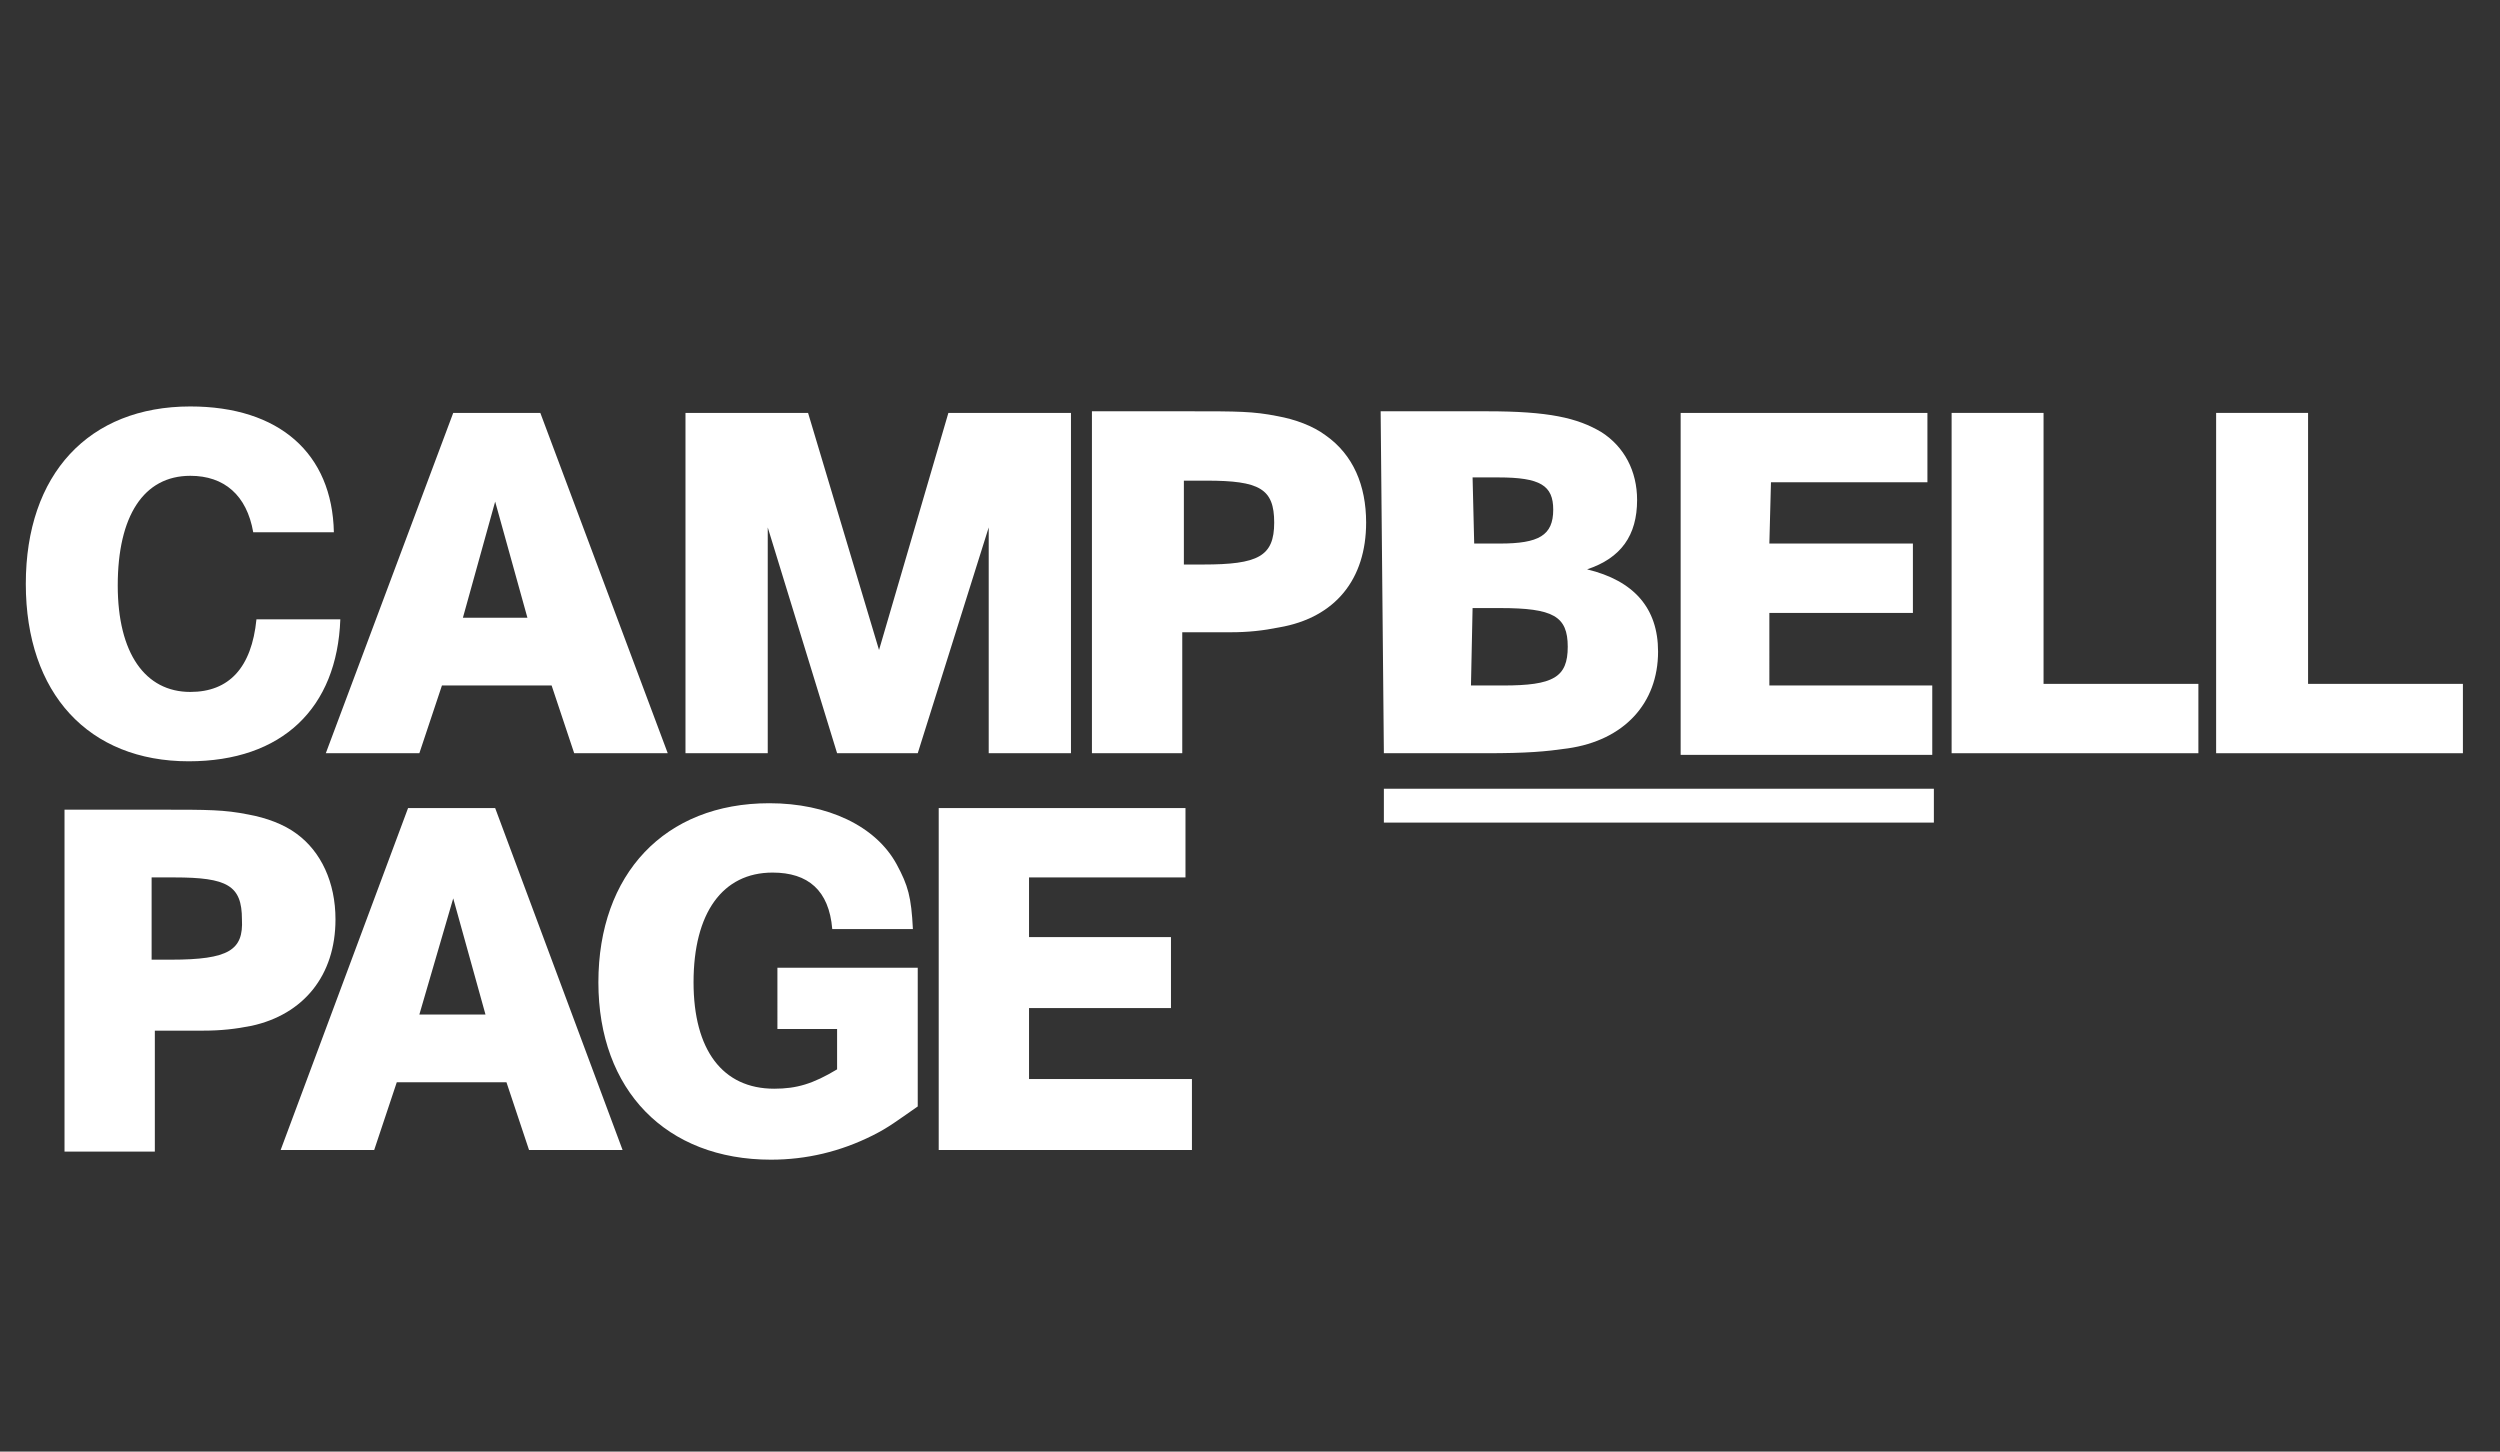 <?xml version="1.0" encoding="UTF-8"?>
<!-- Generator: Adobe Illustrator 25.1.0, SVG Export Plug-In . SVG Version: 6.00 Build 0)  -->
<svg xmlns="http://www.w3.org/2000/svg" xmlns:xlink="http://www.w3.org/1999/xlink" version="1.1" id="Layer_1" x="0px" y="0px" viewBox="0 0 155 90" style="enable-background:new 0 0 155 90;" xml:space="preserve">
<rect x="0" y="0" width="155" height="90" fill="#333333" stroke="none"/>
<style type="text/css">
	.st0{fill:#FFFFFF;}
</style>
<path class="st0" d="M109.8,29.9h9.7v-4.3h-15.3v21.2h15.6v-4.3h-10.1V38h8.9v-4.3h-8.9L109.8,29.9z M91.3,37.7H93  c3.3,0,4.2,0.5,4.2,2.4c0,1.9-0.9,2.4-4,2.4h-2L91.3,37.7z M91.3,29.6h1.6c2.6,0,3.4,0.5,3.4,2c0,1.6-0.9,2.1-3.3,2.1h-1.6  L91.3,29.6C91.4,29.6,91.3,29.6,91.3,29.6z M85.8,46.7h6.3c2.6,0,3.7-0.1,5.1-0.3c3.5-0.5,5.6-2.8,5.6-6c0-2.7-1.5-4.4-4.4-5.1  c2.1-0.7,3.1-2.1,3.1-4.3c0-1.8-0.8-3.3-2.2-4.2c-1.5-0.9-3.3-1.3-7.1-1.3h-6.6L85.8,46.7z M85.8,48.9h34.1V51H85.8V48.9z"></path>
<path class="st0" d="M28.7,38.3l2-7.2l2,7.2H28.7z M28.1,25.6l-7.9,21.1H26l1.4-4.2h6.8l1.4,4.2h5.8l-7.9-21.1  C33.4,25.6,28.1,25.6,28.1,25.6z"></path>
<polygon class="st0" points="54.5,40.3 50.1,25.6 42.5,25.6 42.5,46.7 47.6,46.7 47.6,32.7 51.9,46.7 56.9,46.7 61.3,32.7   61.3,46.7 66.4,46.7 66.4,25.6 58.8,25.6 "></polygon>
<path class="st0" d="M74.6,35h-1.2v-5.2h1.4c3.3,0,4.2,0.5,4.2,2.6S78,35,74.6,35 M82.2,27c-0.8-0.6-1.9-1-3-1.2  c-1.5-0.3-2.5-0.3-5.4-0.3h-6.1v21.2h5.6v-7.5h1.2h1.8c1.1,0,2-0.1,3-0.3c3.5-0.6,5.4-3,5.4-6.5C84.7,30.1,83.9,28.2,82.2,27"></path>
<polygon class="st0" points="126.7,25.6 121,25.6 121,46.7 136.3,46.7 136.3,42.4 126.7,42.4 "></polygon>
<polygon class="st0" points="137.4,25.6 137.4,46.7 152.7,46.7 152.7,42.4 143.1,42.4 143.1,25.6 "></polygon>
<path class="st0" d="M15.9,38.4c-0.3,3-1.7,4.5-4.1,4.5c-2.8,0-4.5-2.4-4.5-6.6c0-4.3,1.6-6.8,4.5-6.8c2.1,0,3.5,1.2,3.9,3.5h5  c-0.1-4.9-3.4-7.8-8.9-7.8c-6.3,0-10.2,4.2-10.2,11c0,6.8,3.9,11,10.1,11c5.8,0,9.2-3.3,9.4-8.8L15.9,38.4L15.9,38.4z"></path>
<polygon class="st0" points="58.2,50.1 58.2,71.3 73.9,71.3 73.9,66.9 63.8,66.9 63.8,62.5 72.6,62.5 72.6,58.1 63.8,58.1   63.8,54.4 73.5,54.4 73.5,50.1 "></polygon>
<path class="st0" d="M48.2,63.8h3.7v2.5c-1.5,0.9-2.5,1.2-3.9,1.2c-3.2,0-5-2.4-5-6.6c0-4.3,1.8-6.8,4.9-6.8c2.2,0,3.5,1.1,3.7,3.5  h5c-0.1-2-0.3-2.7-1-4c-1.3-2.4-4.3-3.8-7.9-3.8c-6.5,0-10.6,4.4-10.6,11.1s4.2,11,10.7,11c2.2,0,4.3-0.5,6.3-1.5  c1-0.5,1.5-0.9,2.8-1.8v-8.6h-8.7V63.8z"></path>
<path class="st0" d="M28.1,55.7l2,7.2H26L28.1,55.7z M25.3,50.1l-7.9,21.2h5.8l1.4-4.2h6.8l1.4,4.2h5.8l-7.9-21.2H25.3z"></path>
<path class="st0" d="M10.6,59.5H9.4v-5.1h1.4c3.3,0,4.2,0.5,4.2,2.6C15.1,58.9,14.2,59.5,10.6,59.5 M20.8,57c0-2.3-0.9-4.2-2.4-5.3  c-0.8-0.6-1.9-1-3-1.2c-1.5-0.3-2.5-0.3-5.4-0.3h-6v21.2h5.6v-7.5h1.2h1.8c1.1,0,2-0.1,3-0.3C18.8,62.9,20.8,60.5,20.8,57"></path>
</svg>
